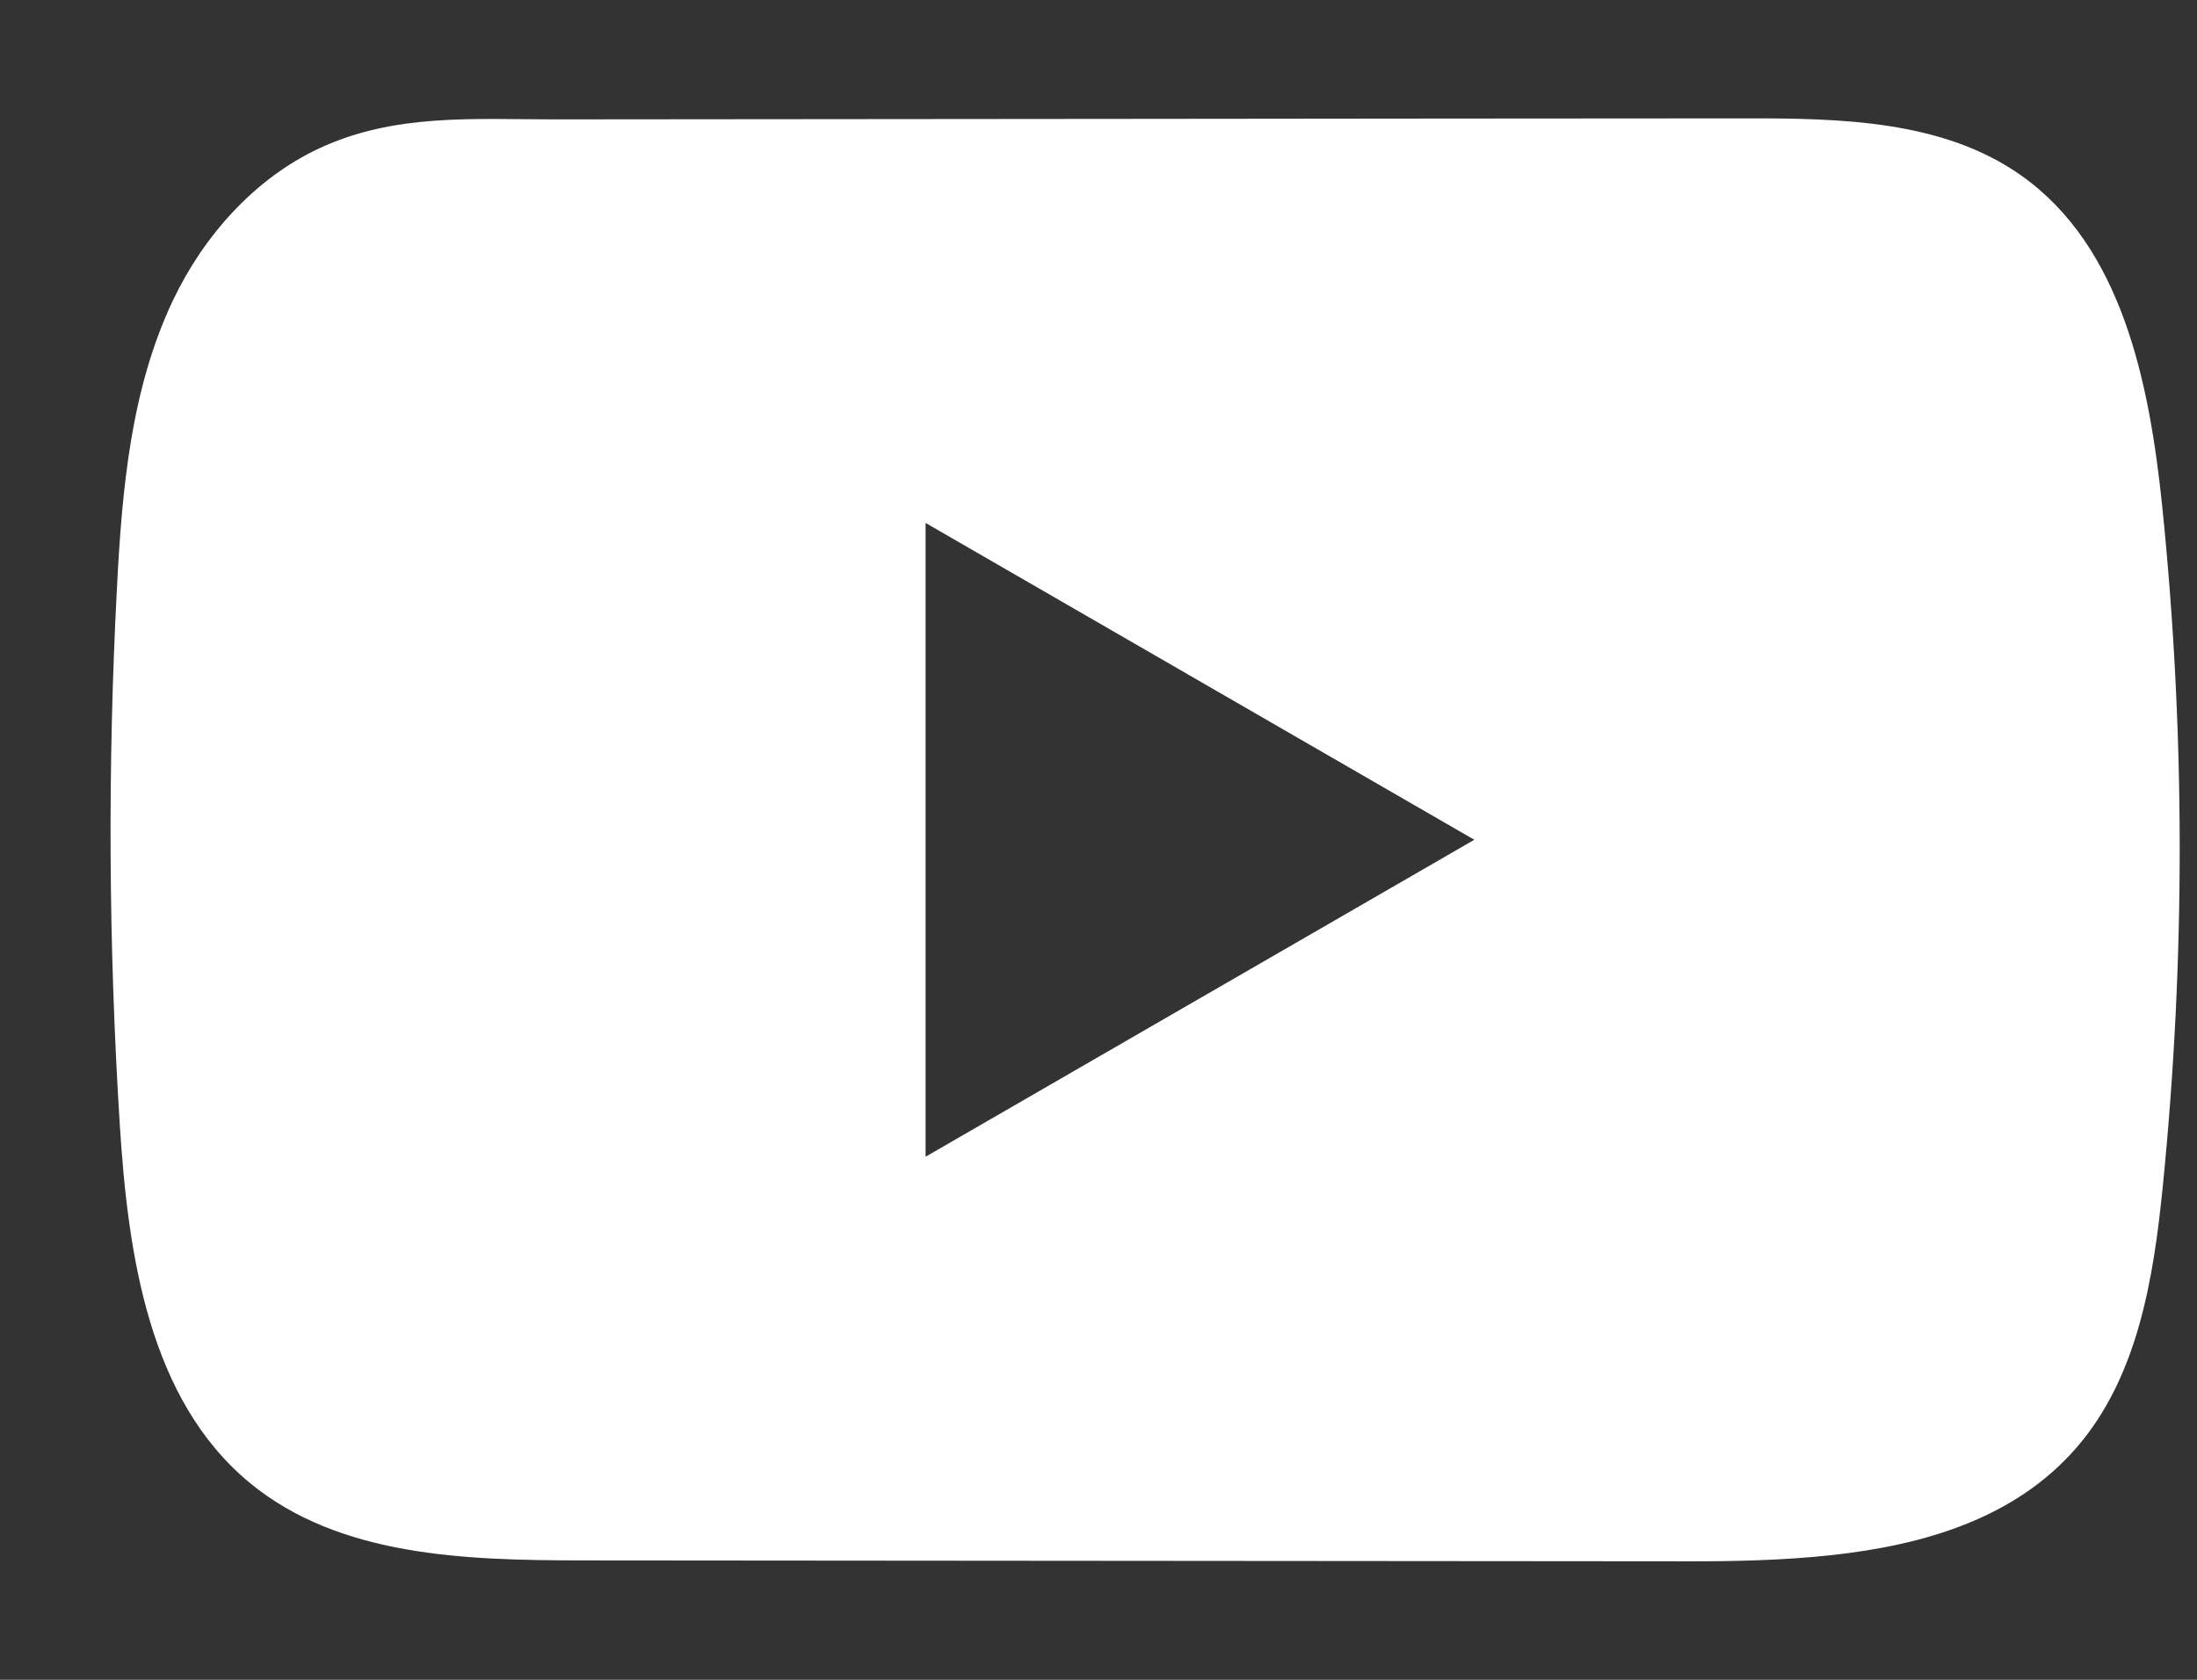 <svg width="17" height="13" viewBox="0 0 17 13" fill="none" xmlns="http://www.w3.org/2000/svg">
<rect x="0" y="0" width="17" height="13" fill="#333333" stroke="none"/>
<path d="M16.73 3.91C16.631 2.96 16.42 1.91 15.641 1.359C15.037 0.931 14.245 0.915 13.504 0.916C11.94 0.916 10.374 0.919 8.809 0.92C7.304 0.921 5.799 0.922 4.294 0.924C3.665 0.924 3.054 0.876 2.47 1.148C1.969 1.382 1.576 1.826 1.34 2.321C1.013 3.008 0.944 3.787 0.905 4.548C0.832 5.933 0.84 7.322 0.927 8.706C0.991 9.716 1.153 10.833 1.934 11.477C2.626 12.047 3.602 12.075 4.499 12.076C7.348 12.078 10.197 12.081 13.047 12.083C13.412 12.084 13.793 12.076 14.165 12.036C14.898 11.957 15.596 11.747 16.067 11.204C16.542 10.657 16.664 9.896 16.736 9.174C16.911 7.425 16.91 5.658 16.73 3.91ZM7.162 8.952V4.047L11.408 6.499L7.162 8.952Z" fill="white"/>
</svg>
